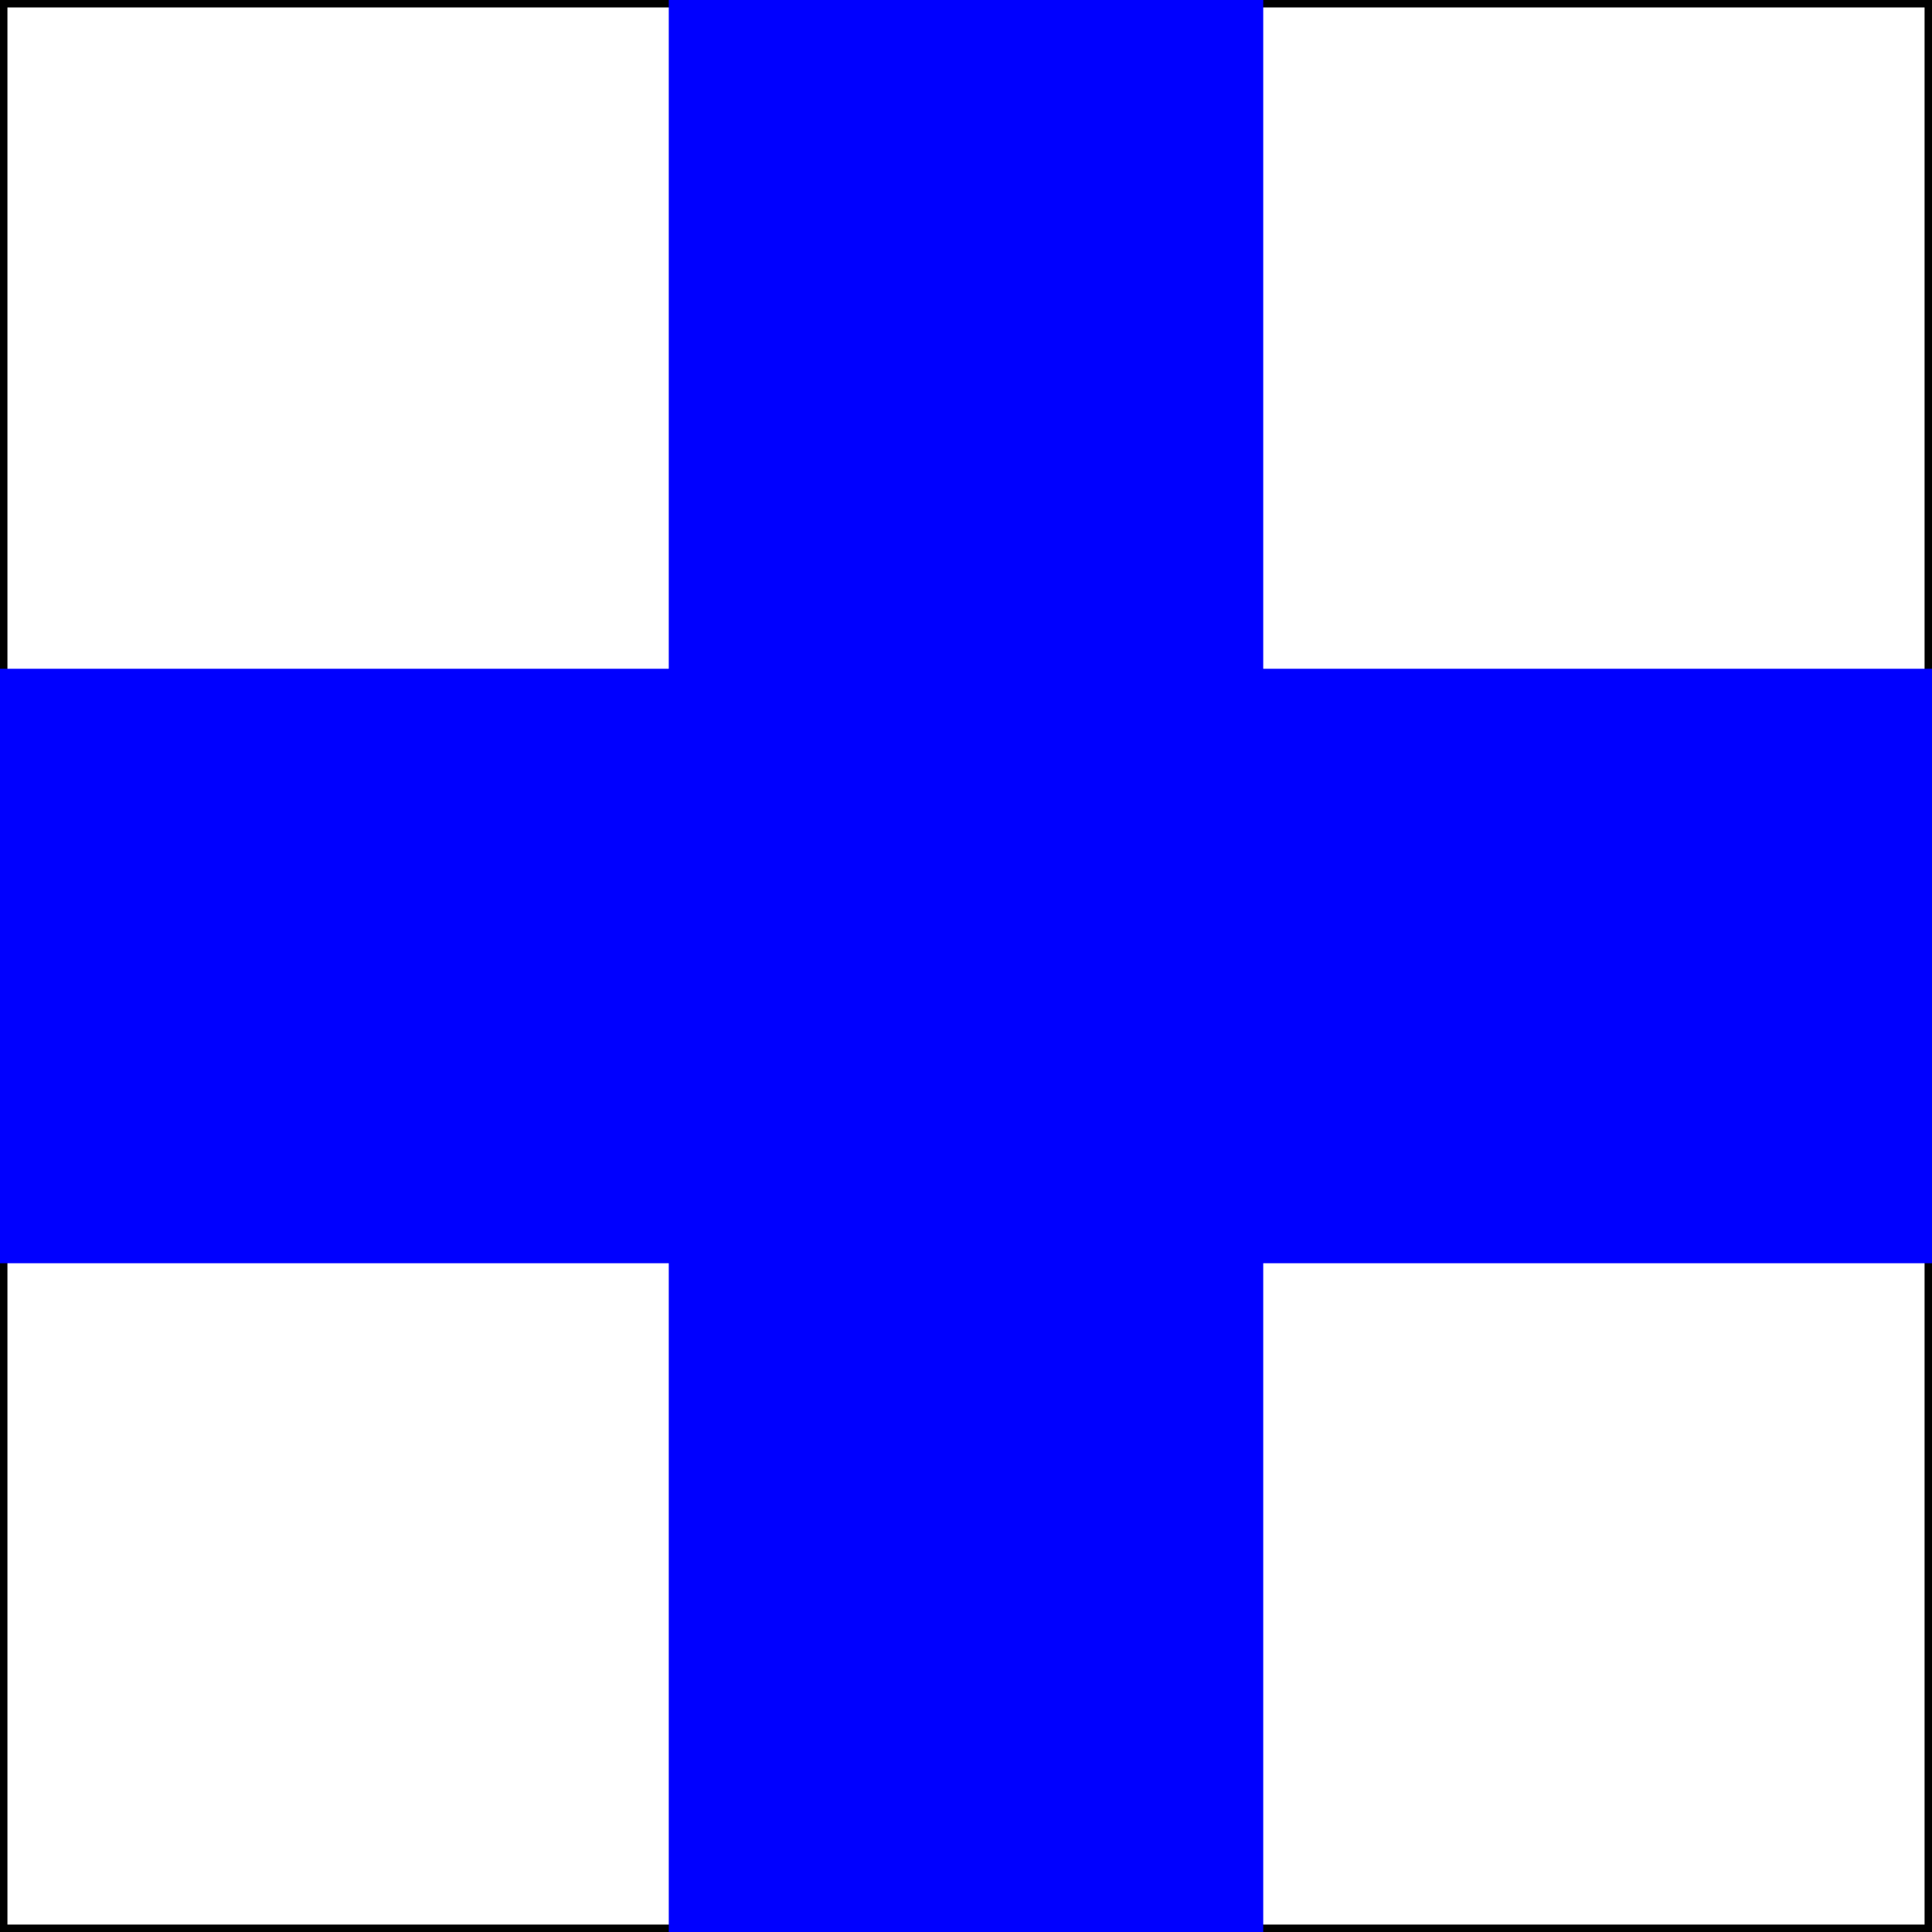 <?xml version="1.0" encoding="UTF-8" standalone="no"?>
<svg
xmlns="http://www.w3.org/2000/svg"
xmlns:xlink="http://www.w3.org/1999/xlink"
version="1.1"
viewBox="0 0 130 130">
<rect x="0" y="0" width="130" height="130" fill="#808080" stroke="none"/>
<title>Sierra Flag</title>
<desc>White Flag with Blue Cross</desc>
<rect x="0" y="0" width="130" height="130" fill="white" stroke-width="1" stroke="black"/>
<rect x="0" y="45" width="130" height="40" fill="blue"/>
<rect x="45" y="0" width="40" height="130" fill="blue"/>
</svg>

